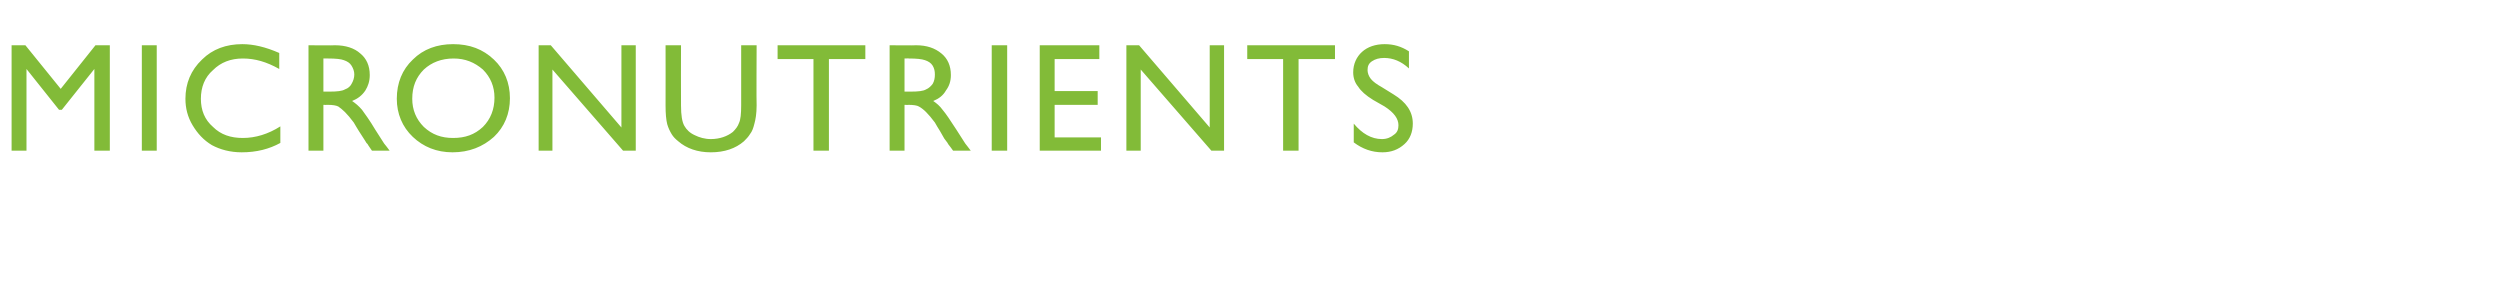 <?xml version="1.0" standalone="no"?><!DOCTYPE svg PUBLIC "-//W3C//DTD SVG 1.1//EN" "http://www.w3.org/Graphics/SVG/1.1/DTD/svg11.dtd"><svg xmlns="http://www.w3.org/2000/svg" version="1.1" width="453px" height="54.4px" viewBox="0 -8 453 54.4" style="top:-8px">  <desc>Micronutrients</desc>  <defs/>  <g id="Polygon190554">    <path d="M 17.3 0.2 L 19.9 0.2 L 19.9 19.3 L 17.1 19.3 L 17.1 4.5 L 11.2 11.9 L 10.7 11.9 L 4.8 4.5 L 4.8 19.3 L 2.1 19.3 L 2.1 0.2 L 4.6 0.2 L 11 8.1 L 17.3 0.2 Z M 25.7 0.2 L 28.4 0.2 L 28.4 19.3 L 25.7 19.3 L 25.7 0.2 Z M 44 17 C 46.3 17 48.6 16.3 50.8 14.9 C 50.8 14.9 50.8 17.9 50.8 17.9 C 48.8 19 46.5 19.6 43.8 19.6 C 41.7 19.6 39.9 19.1 38.4 18.3 C 36.9 17.4 35.8 16.2 34.9 14.7 C 34 13.2 33.6 11.6 33.6 9.9 C 33.6 7.1 34.6 4.7 36.6 2.8 C 38.5 0.9 41 0 43.9 0 C 45.9 0 48.1 0.5 50.6 1.6 C 50.6 1.6 50.6 4.5 50.6 4.5 C 48.3 3.2 46.2 2.6 44 2.6 C 41.8 2.6 40 3.3 38.6 4.7 C 37.1 6 36.4 7.8 36.4 9.9 C 36.4 12 37.1 13.7 38.6 15 C 40 16.4 41.8 17 44 17 C 44 17 44 17 44 17 Z M 55.9 19.3 L 55.9 0.2 C 55.9 0.2 60.7 0.25 60.7 0.2 C 62.6 0.2 64.2 0.7 65.3 1.7 C 66.4 2.6 67 3.9 67 5.6 C 67 6.7 66.7 7.6 66.2 8.4 C 65.6 9.3 64.8 9.9 63.8 10.3 C 64.4 10.7 65 11.2 65.6 11.9 C 66.1 12.6 67 13.8 68 15.5 C 68.7 16.6 69.2 17.4 69.6 18 C 69.63 17.98 70.6 19.3 70.6 19.3 L 67.4 19.3 C 67.4 19.3 66.55 18.09 66.6 18.1 C 66.5 18 66.5 18 66.4 17.9 C 66.39 17.85 65.9 17.1 65.9 17.1 L 65 15.7 C 65 15.7 64.09 14.22 64.1 14.2 C 63.5 13.4 63 12.8 62.5 12.3 C 62.1 11.9 61.6 11.5 61.3 11.3 C 60.9 11.1 60.3 11 59.4 11 C 59.36 11.03 58.6 11 58.6 11 L 58.6 19.3 L 55.9 19.3 Z M 59.5 2.6 C 59.47 2.57 58.6 2.6 58.6 2.6 L 58.6 8.6 C 58.6 8.6 59.69 8.6 59.7 8.6 C 61.1 8.6 62 8.5 62.5 8.2 C 63.1 8 63.5 7.6 63.7 7.2 C 64 6.7 64.2 6.1 64.2 5.5 C 64.2 4.9 64 4.4 63.7 3.9 C 63.4 3.4 62.9 3.1 62.3 2.9 C 61.8 2.7 60.8 2.6 59.5 2.6 Z M 82.1 0 C 85.1 0 87.5 0.9 89.5 2.8 C 91.4 4.6 92.4 7 92.4 9.8 C 92.4 12.6 91.4 15 89.5 16.8 C 87.5 18.6 85 19.6 82 19.6 C 79.1 19.6 76.7 18.6 74.8 16.8 C 72.9 15 71.9 12.6 71.9 9.9 C 71.9 7 72.9 4.6 74.8 2.8 C 76.7 0.9 79.2 0 82.1 0 Z M 82.2 2.6 C 80 2.6 78.2 3.3 76.8 4.6 C 75.4 6 74.7 7.7 74.7 9.9 C 74.7 11.9 75.4 13.6 76.8 15 C 78.3 16.4 80 17 82.1 17 C 84.3 17 86 16.4 87.5 15 C 88.9 13.6 89.6 11.8 89.6 9.7 C 89.6 7.7 88.9 6 87.5 4.6 C 86 3.3 84.3 2.6 82.2 2.6 Z M 112.6 0.2 L 115.2 0.2 L 115.2 19.3 L 112.9 19.3 L 100.1 4.6 L 100.1 19.3 L 97.6 19.3 L 97.6 0.2 L 99.8 0.2 L 112.6 15.1 L 112.6 0.2 Z M 134.3 0.2 L 137.1 0.2 C 137.1 0.2 137.05 11.09 137.1 11.1 C 137.1 12.6 136.9 13.7 136.7 14.4 C 136.5 15.2 136.3 15.8 135.9 16.3 C 135.6 16.8 135.2 17.2 134.8 17.6 C 133.3 18.9 131.3 19.6 128.8 19.6 C 126.4 19.6 124.4 18.9 122.9 17.6 C 122.4 17.2 122 16.8 121.7 16.3 C 121.4 15.8 121.1 15.2 120.9 14.5 C 120.7 13.7 120.6 12.6 120.6 11.1 C 120.62 11.06 120.6 0.2 120.6 0.2 L 123.4 0.2 C 123.4 0.2 123.37 11.09 123.4 11.1 C 123.4 12.9 123.6 14.1 124 14.8 C 124.4 15.5 125 16.1 125.9 16.5 C 126.7 16.9 127.7 17.2 128.8 17.2 C 130.4 17.2 131.8 16.7 132.8 15.9 C 133.3 15.4 133.7 14.9 133.9 14.3 C 134.2 13.7 134.3 12.6 134.3 11.1 C 134.3 11.09 134.3 0.2 134.3 0.2 Z M 140.9 0.2 L 156.8 0.2 L 156.8 2.7 L 150.2 2.7 L 150.2 19.3 L 147.4 19.3 L 147.4 2.7 L 140.9 2.7 L 140.9 0.2 Z M 161.2 19.3 L 161.2 0.2 C 161.2 0.2 165.98 0.25 166 0.2 C 167.9 0.2 169.4 0.7 170.6 1.7 C 171.7 2.6 172.3 3.9 172.3 5.6 C 172.3 6.7 172 7.6 171.4 8.4 C 170.9 9.3 170.1 9.9 169.1 10.3 C 169.7 10.7 170.3 11.2 170.8 11.9 C 171.4 12.6 172.2 13.8 173.3 15.5 C 174 16.6 174.5 17.4 174.9 18 C 174.9 17.98 175.9 19.3 175.9 19.3 L 172.7 19.3 C 172.7 19.3 171.83 18.09 171.8 18.1 C 171.8 18 171.7 18 171.7 17.9 C 171.67 17.85 171.1 17.1 171.1 17.1 L 170.3 15.7 C 170.3 15.7 169.37 14.22 169.4 14.2 C 168.8 13.4 168.3 12.8 167.8 12.3 C 167.4 11.9 166.9 11.5 166.5 11.3 C 166.2 11.1 165.5 11 164.6 11 C 164.64 11.03 163.9 11 163.9 11 L 163.9 19.3 L 161.2 19.3 Z M 164.7 2.6 C 164.75 2.57 163.9 2.6 163.9 2.6 L 163.9 8.6 C 163.9 8.6 164.97 8.6 165 8.6 C 166.4 8.6 167.3 8.5 167.8 8.2 C 168.3 8 168.7 7.6 169 7.2 C 169.3 6.7 169.4 6.1 169.4 5.5 C 169.4 4.9 169.3 4.4 169 3.9 C 168.7 3.4 168.2 3.1 167.6 2.9 C 167 2.7 166.1 2.6 164.7 2.6 Z M 179.7 0.2 L 182.5 0.2 L 182.5 19.3 L 179.7 19.3 L 179.7 0.2 Z M 188.4 0.2 L 199.2 0.2 L 199.2 2.7 L 191.1 2.7 L 191.1 8.5 L 198.9 8.5 L 198.9 11 L 191.1 11 L 191.1 16.9 L 199.5 16.9 L 199.5 19.3 L 188.4 19.3 L 188.4 0.2 Z M 219.2 0.2 L 221.8 0.2 L 221.8 19.3 L 219.5 19.3 L 206.7 4.6 L 206.7 19.3 L 204.1 19.3 L 204.1 0.2 L 206.4 0.2 L 219.2 15.1 L 219.2 0.2 Z M 226 0.2 L 241.9 0.2 L 241.9 2.7 L 235.3 2.7 L 235.3 19.3 L 232.5 19.3 L 232.5 2.7 L 226 2.7 L 226 0.2 Z M 253.4 14.7 C 253.4 13.5 252.6 12.4 250.9 11.3 C 250.9 11.3 248.8 10.1 248.8 10.1 C 247.5 9.3 246.6 8.5 246.1 7.7 C 245.5 7 245.2 6.1 245.2 5.1 C 245.2 3.6 245.8 2.3 246.8 1.4 C 247.8 0.5 249.2 0 250.9 0 C 252.5 0 253.9 0.4 255.3 1.3 C 255.3 1.3 255.3 4.4 255.3 4.4 C 253.9 3.1 252.4 2.5 250.8 2.5 C 249.9 2.5 249.2 2.7 248.6 3.1 C 248 3.5 247.8 4 247.8 4.7 C 247.8 5.2 248 5.8 248.4 6.3 C 248.8 6.8 249.5 7.3 250.4 7.8 C 250.4 7.8 252.5 9.1 252.5 9.1 C 254.8 10.5 256 12.2 256 14.4 C 256 15.9 255.5 17.2 254.5 18.1 C 253.4 19.1 252.1 19.6 250.5 19.6 C 248.6 19.6 246.9 19 245.3 17.8 C 245.3 17.8 245.3 14.4 245.3 14.4 C 246.8 16.2 248.5 17.2 250.4 17.2 C 251.3 17.2 252 16.9 252.6 16.4 C 253.2 16 253.4 15.4 253.4 14.7 C 253.4 14.7 253.4 14.7 253.4 14.7 Z " stroke="none" fill="#82bb38"/>  </g></svg>
